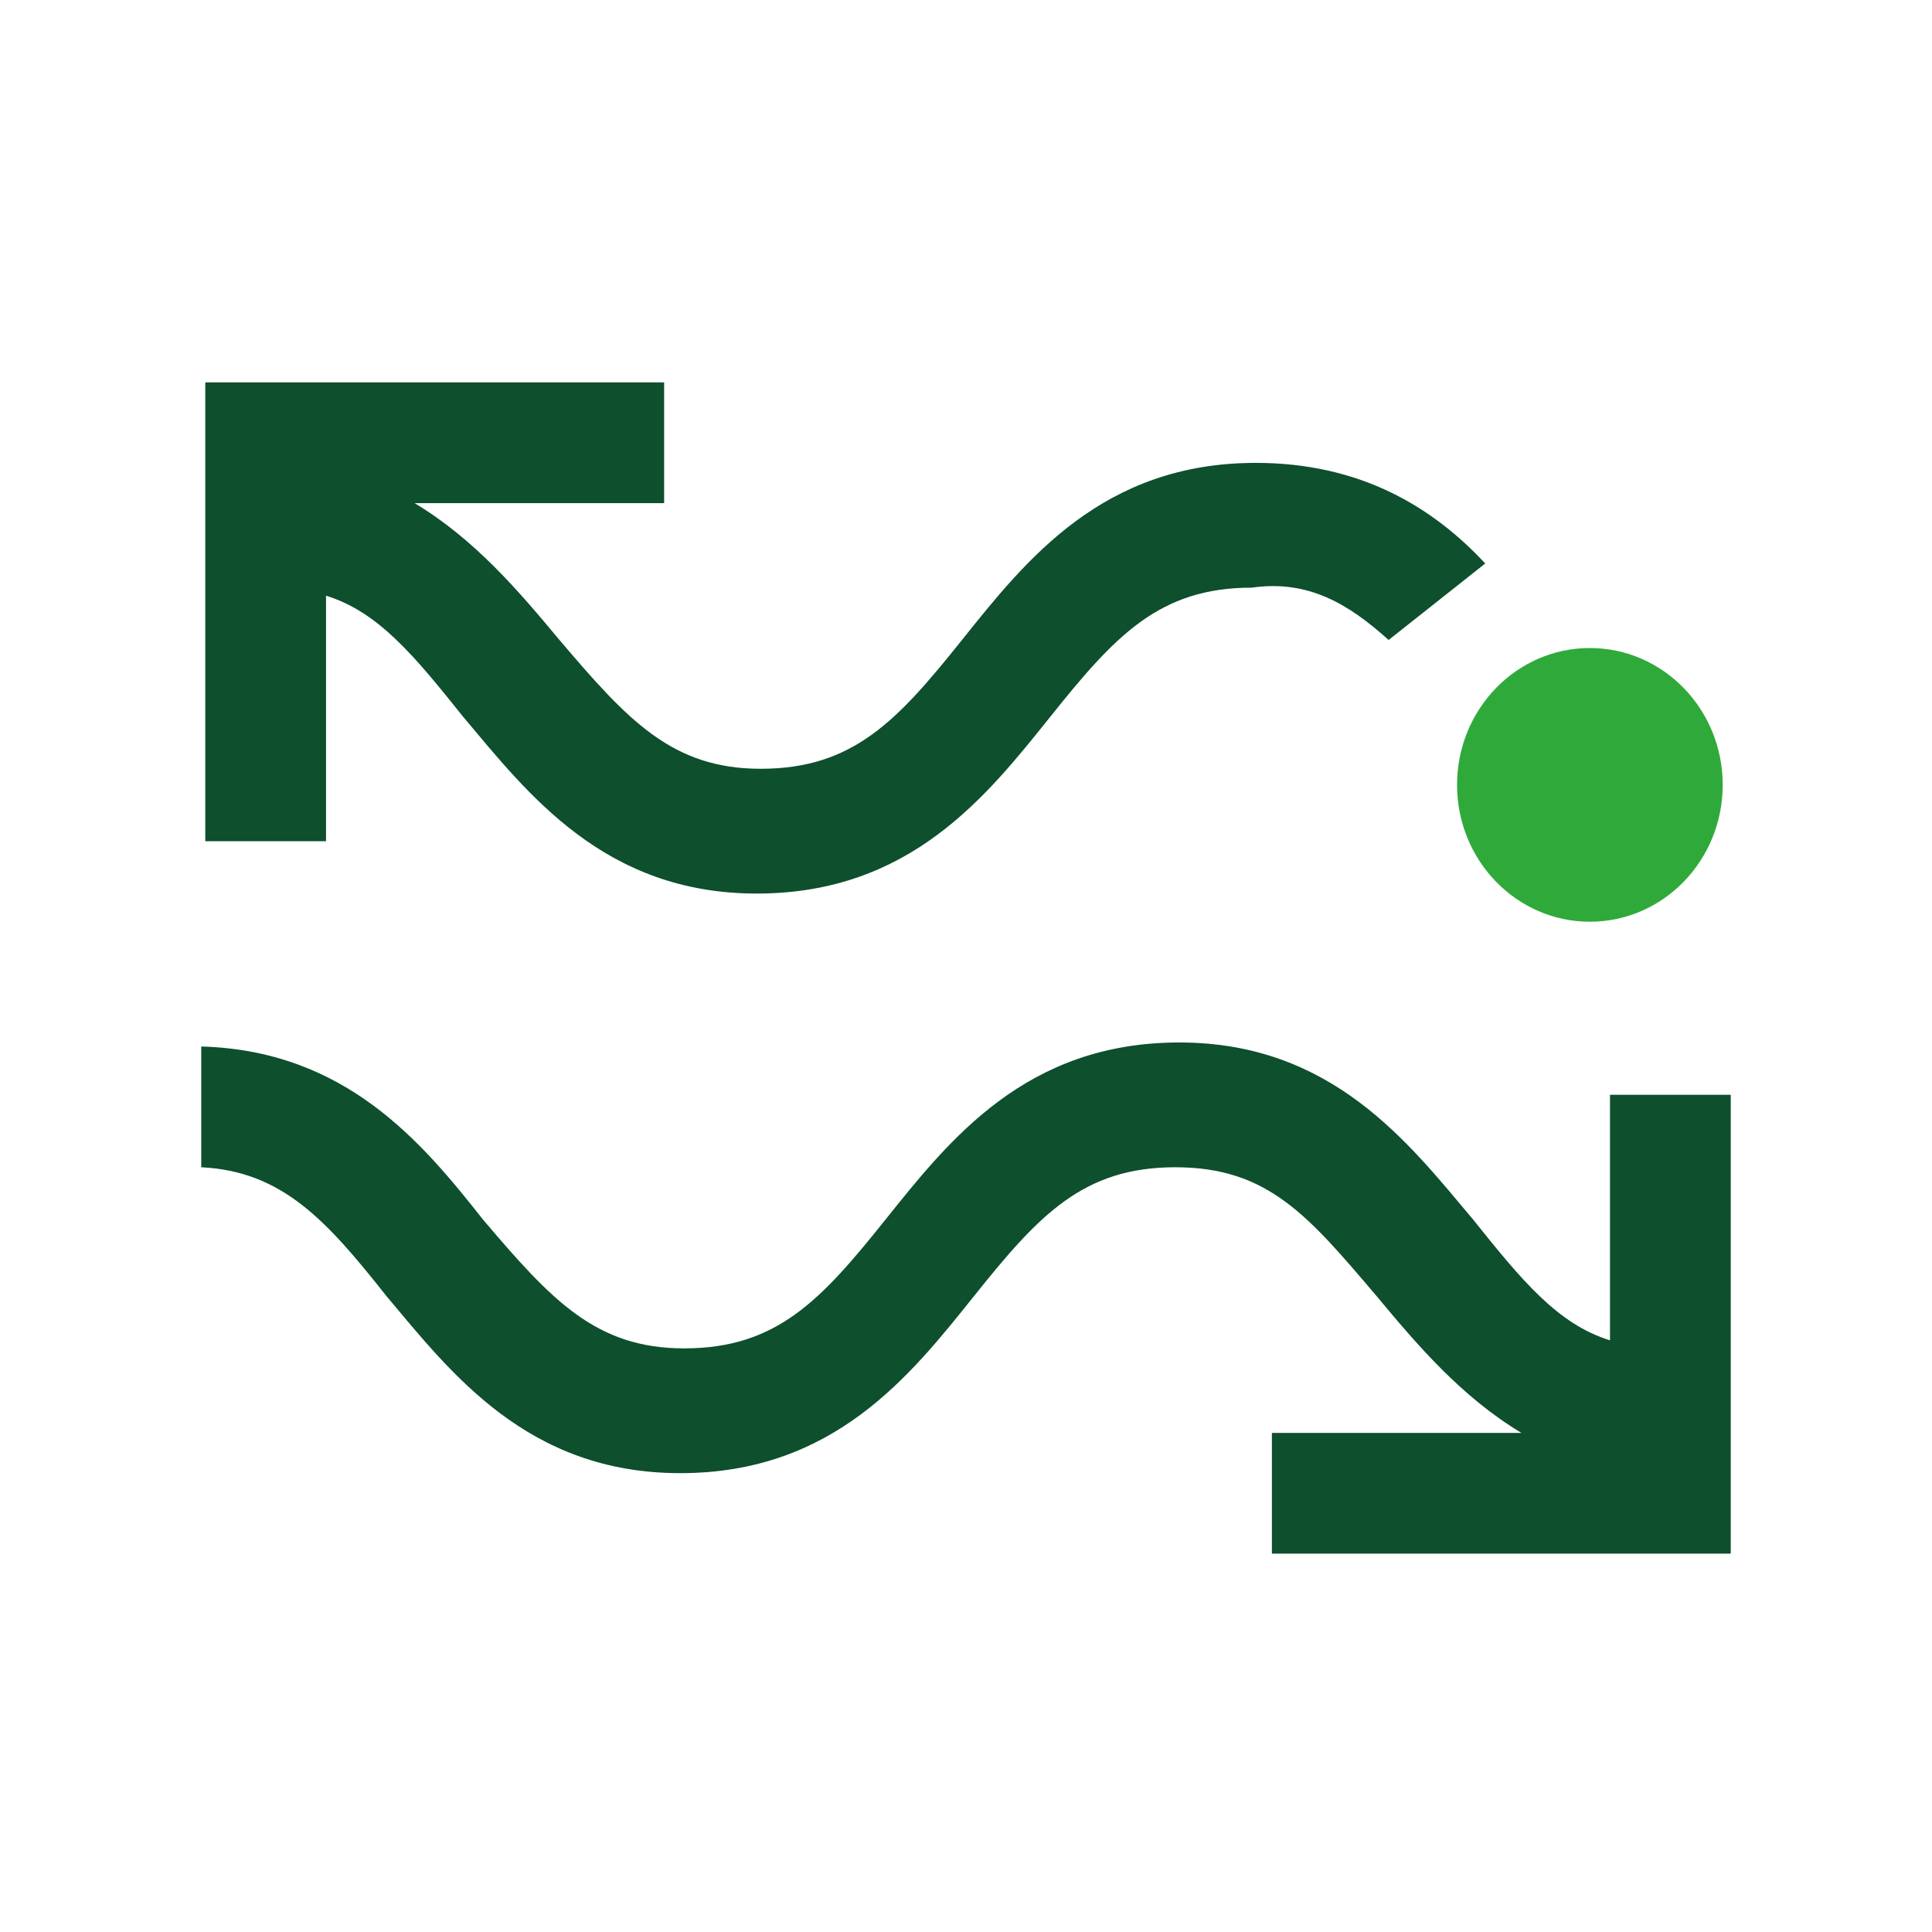 <?xml version="1.0" encoding="utf-8"?>
<!-- Generator: Adobe Illustrator 26.0.2, SVG Export Plug-In . SVG Version: 6.00 Build 0)  -->
<svg version="1.1" id="Layer_1" xmlns="http://www.w3.org/2000/svg" xmlns:xlink="http://www.w3.org/1999/xlink" x="0px" y="0px"
	 width="48px" height="48px" viewBox="0 0 48 48" style="enable-background:new 0 0 48 48;" xml:space="preserve">
<style type="text/css">
	.st0{fill:#0E4F2D;}
	.st1{fill:#2FAA3A;}
</style>
<g id="Layer_1_00000108275265730076986840000006213971566399610531_">
</g>
<g id="STREG">
</g>
<g id="PRIK">
</g>
<g>
	<path class="st0" d="M34.5,15.9l2.4-1.9c-1.3-1.4-3.1-2.5-5.7-2.5c-3.8,0-5.7,2.4-7.3,4.4c-1.6,2-2.7,3.2-5,3.2
		c-2.2,0-3.3-1.2-5-3.2c-1-1.2-2.1-2.5-3.6-3.4h6.2v-3H5.1l0,11.4l3,0l0-6.1c1.3,0.4,2.2,1.5,3.4,3c1.6,1.9,3.5,4.4,7.3,4.4
		c3.8,0,5.7-2.4,7.3-4.4c1.6-2,2.7-3.2,5-3.2C32.5,14.4,33.5,15,34.5,15.9z"/>
	<path class="st0" d="M40,27.2l0,6.1c-1.3-0.4-2.2-1.5-3.4-3c-1.6-1.9-3.5-4.4-7.3-4.4s-5.7,2.4-7.3,4.4c-1.6,2-2.7,3.2-5,3.2
		c-2.2,0-3.3-1.2-5-3.2c-1.5-1.9-3.4-4.2-7-4.3v3c2,0.1,3.1,1.3,4.6,3.2c1.6,1.9,3.5,4.4,7.3,4.4c3.8,0,5.7-2.4,7.3-4.4
		c1.6-2,2.7-3.2,5-3.2s3.3,1.2,5,3.2c1,1.2,2.1,2.5,3.6,3.4h-6.2v3h11.4l0-11.4L40,27.2z"/>
	<ellipse class="st1" cx="39.5" cy="19.5" rx="3.3" ry="3.4"/>
</g>
</svg>
